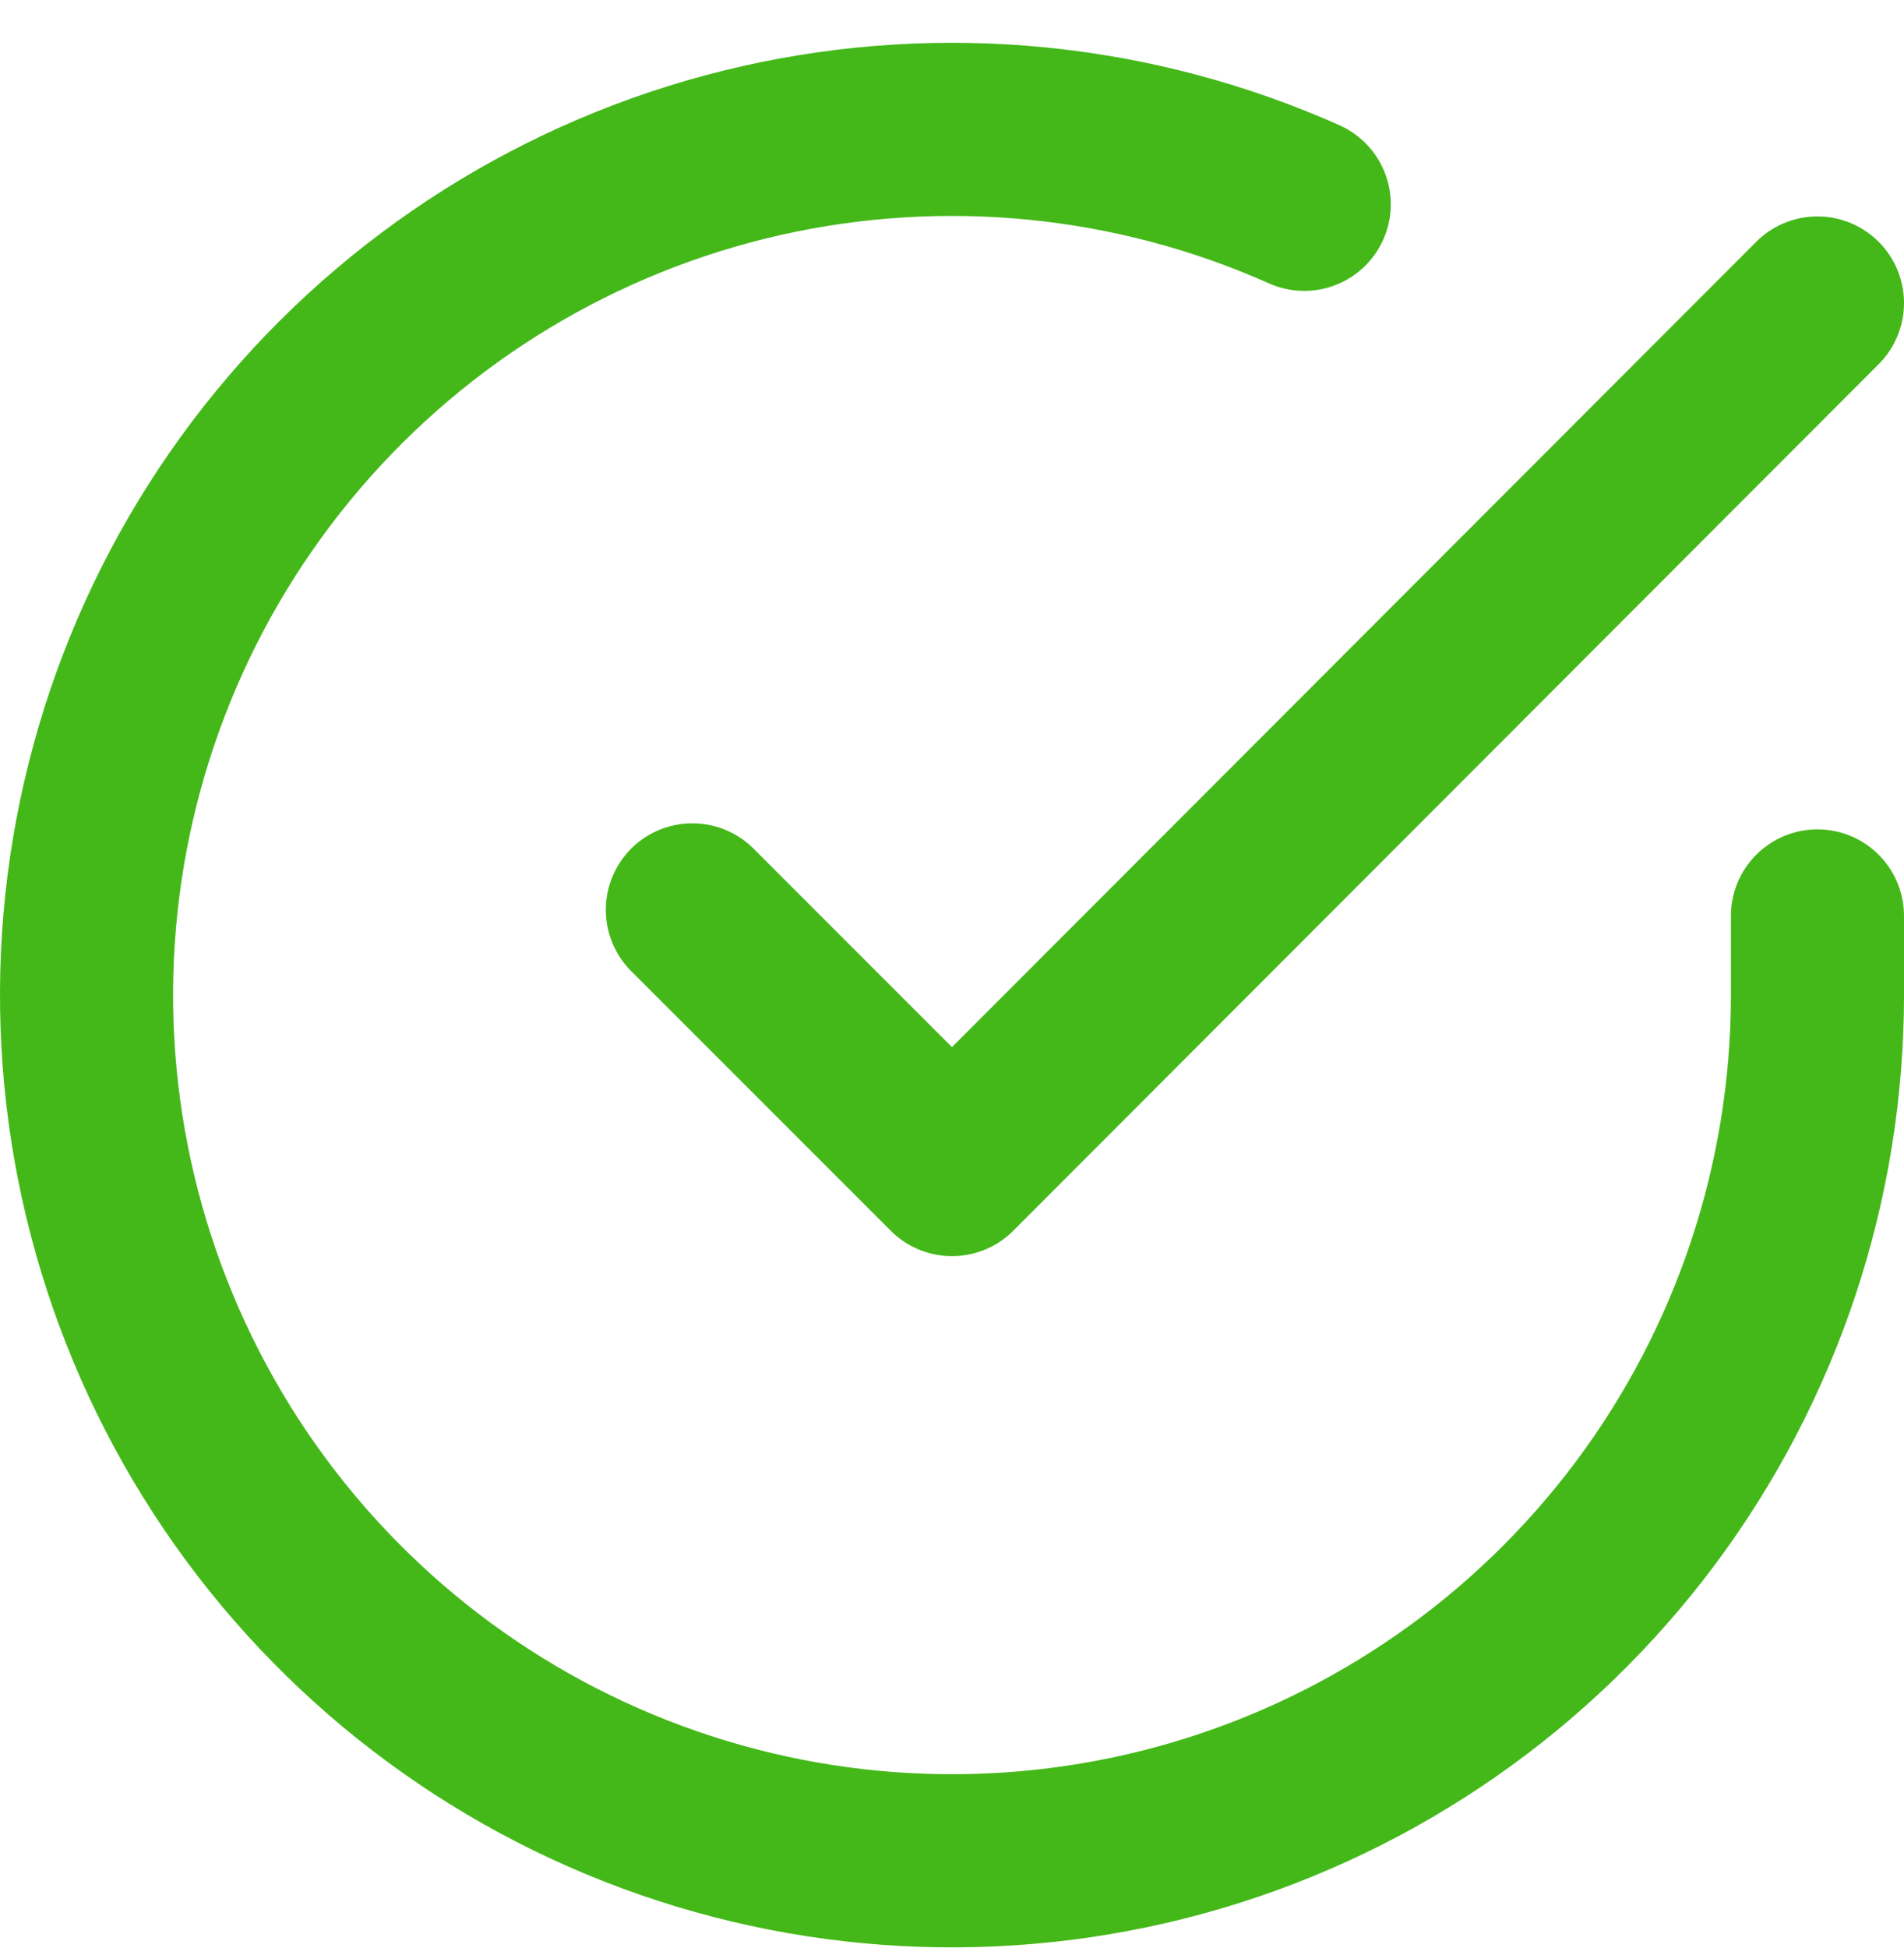 <svg width="44" height="45" viewBox="0 0 44 45" fill="none" xmlns="http://www.w3.org/2000/svg">
<path d="M42 21.16V23C41.998 27.313 40.601 31.509 38.019 34.964C35.436 38.418 31.807 40.945 27.671 42.168C23.535 43.391 19.114 43.244 15.069 41.749C11.023 40.255 7.569 37.492 5.222 33.874C2.875 30.256 1.76 25.976 2.043 21.673C2.327 17.369 3.994 13.273 6.797 9.994C9.599 6.716 13.386 4.431 17.592 3.48C21.799 2.53 26.201 2.965 30.14 4.72M42 7L22 27.02L16 21.02" stroke="#44B819" stroke-width="4" stroke-linecap="round" stroke-linejoin="round"/>
</svg>
